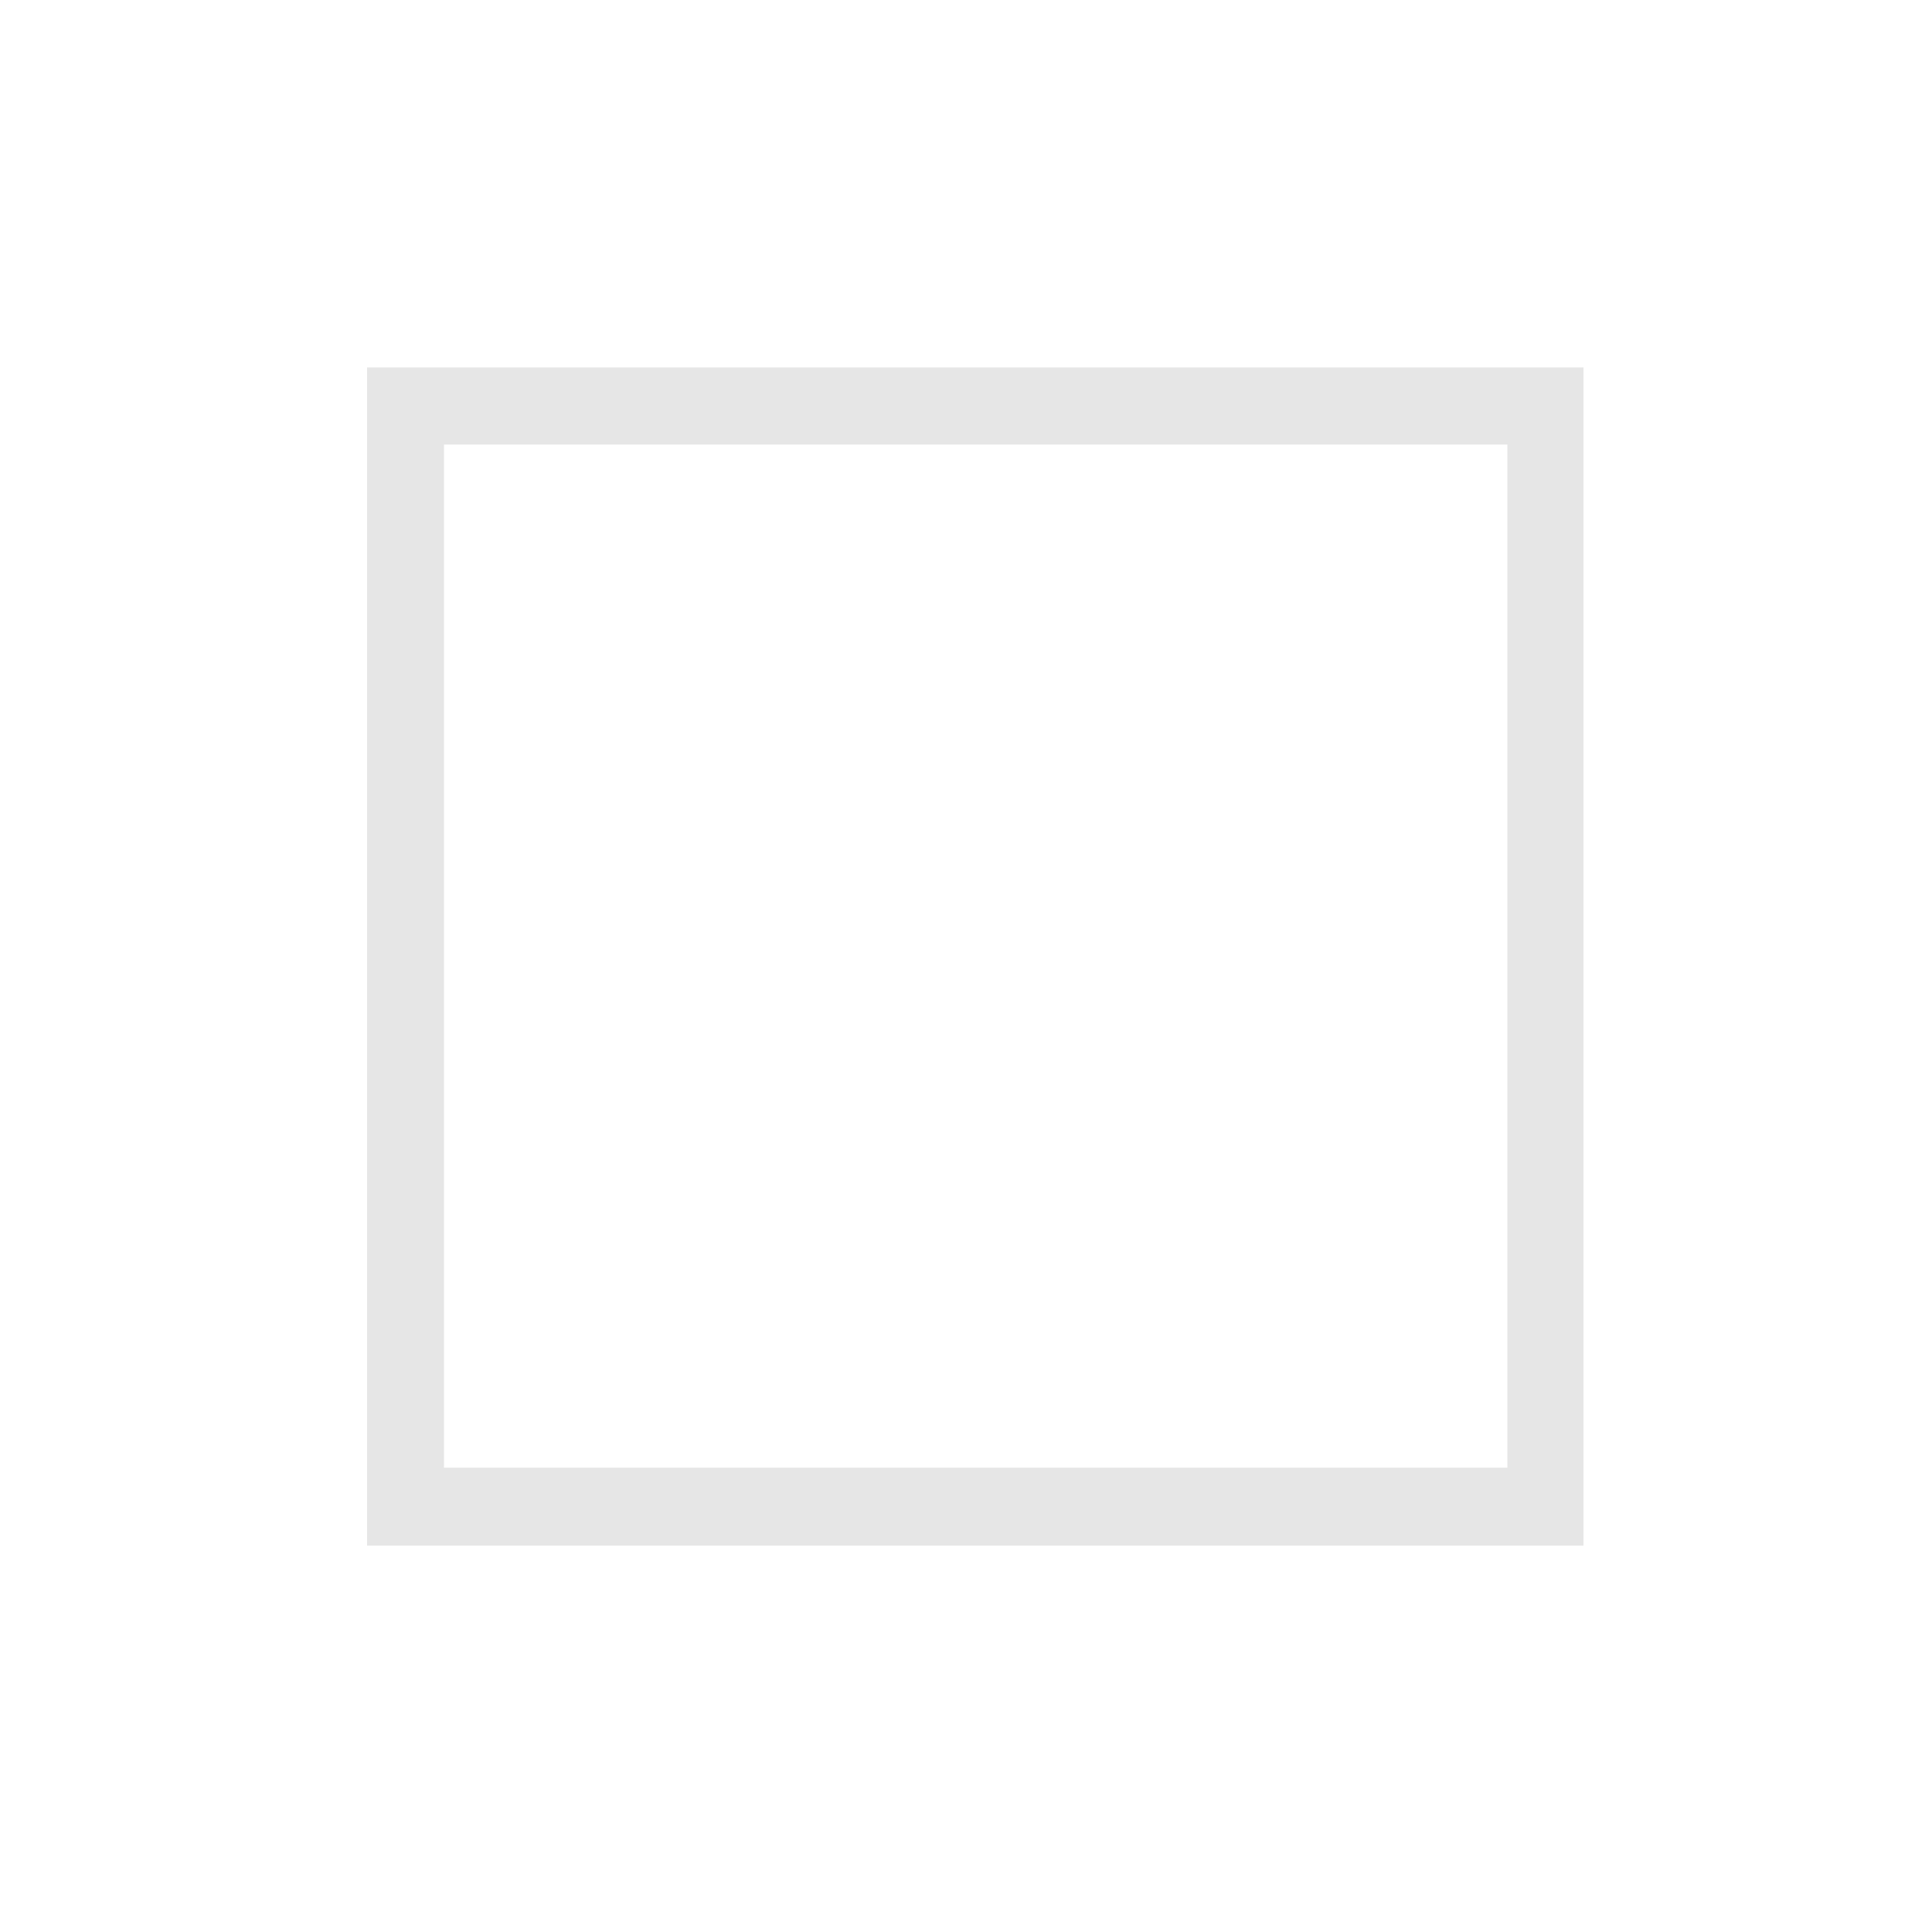 <?xml version="1.0" standalone="no"?><!DOCTYPE svg PUBLIC "-//W3C//DTD SVG 1.1//EN" "http://www.w3.org/Graphics/SVG/1.1/DTD/svg11.dtd"><svg t="1702019492633" class="icon" viewBox="0 0 1024 1024" version="1.1" xmlns="http://www.w3.org/2000/svg" p-id="57418" width="16" height="16" xmlns:xlink="http://www.w3.org/1999/xlink"><path d="M839.26 819.2H194.56V194.744h644.7M235.315 235.612v542.3h563.62V235.612H235.315z m0 0" fill="#e6e6e6" p-id="57419"></path></svg>